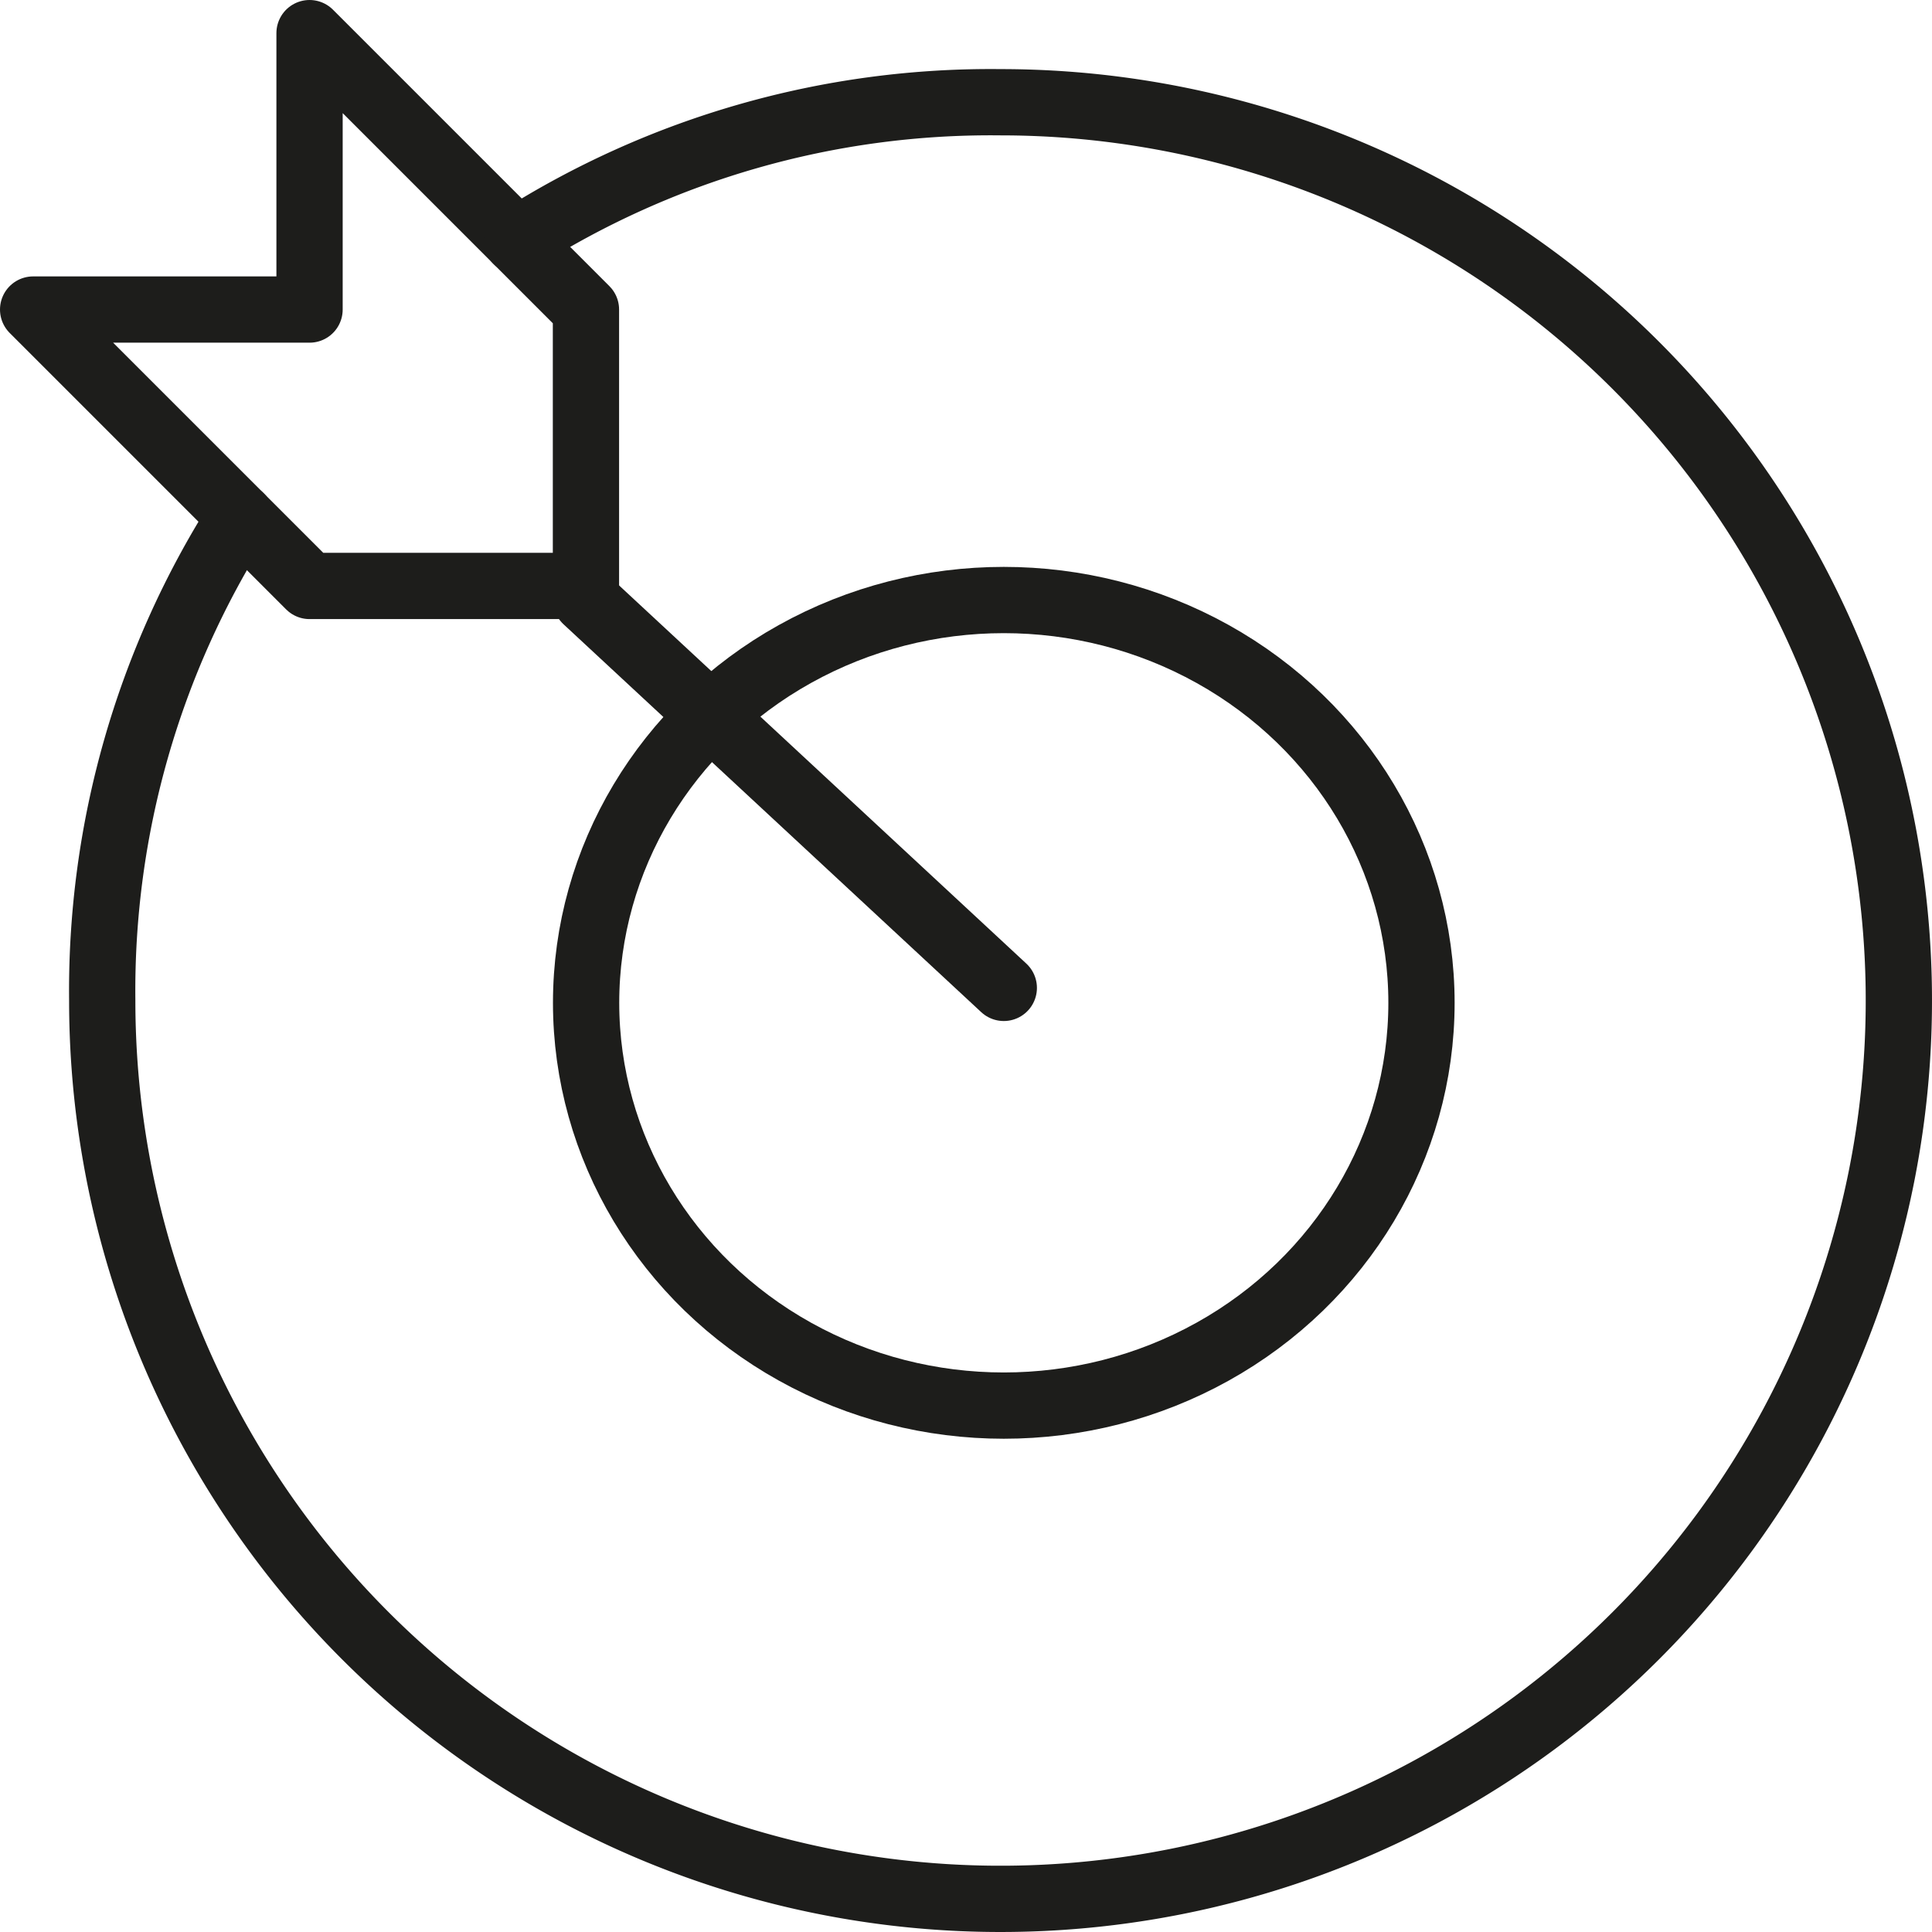 <svg xmlns="http://www.w3.org/2000/svg" width="94.751" height="94.751" viewBox="0 0 94.751 94.751">
  <g id="_6646038_dart_essentials_goal_mission_success_icon" data-name="6646038_dart_essentials_goal_mission_success_icon" transform="translate(1.625 1.625)">
    <line id="Line_1" data-name="Line 1" x1="20.485" y1="19.022" transform="translate(27.119 27.802)" fill="none" stroke="#1d1d1b" stroke-linecap="round" stroke-linejoin="round" stroke-miterlimit="10" stroke-width="3.25"/>
    <path id="Path_62" data-name="Path 62" d="M22,15.556H35.556V2L49.112,15.556V29.112H35.556Z" transform="translate(-22 -2)" fill="none" stroke="#1d1d1b" stroke-linecap="round" stroke-linejoin="round" stroke-miterlimit="10" stroke-width="3.25"/>
    <ellipse id="Ellipse_12" data-name="Ellipse 12" cx="20.485" cy="19.754" rx="20.485" ry="19.754" transform="translate(27.119 27.802)" fill="none" stroke="#1d1d1b" stroke-linecap="round" stroke-linejoin="round" stroke-miterlimit="10" stroke-width="3.25"/>
    <path id="Path_63" data-name="Path 63" d="M9.778,23.334A43.2,43.2,0,0,0,3,47.056,44.056,44.056,0,1,0,47.056,3,43.2,43.2,0,0,0,23.334,9.778" transform="translate(0.389 0.389)" fill="none" stroke="#1d1d1b" stroke-linecap="round" stroke-linejoin="round" stroke-miterlimit="10" stroke-width="3.25"/>
  </g>
</svg>
